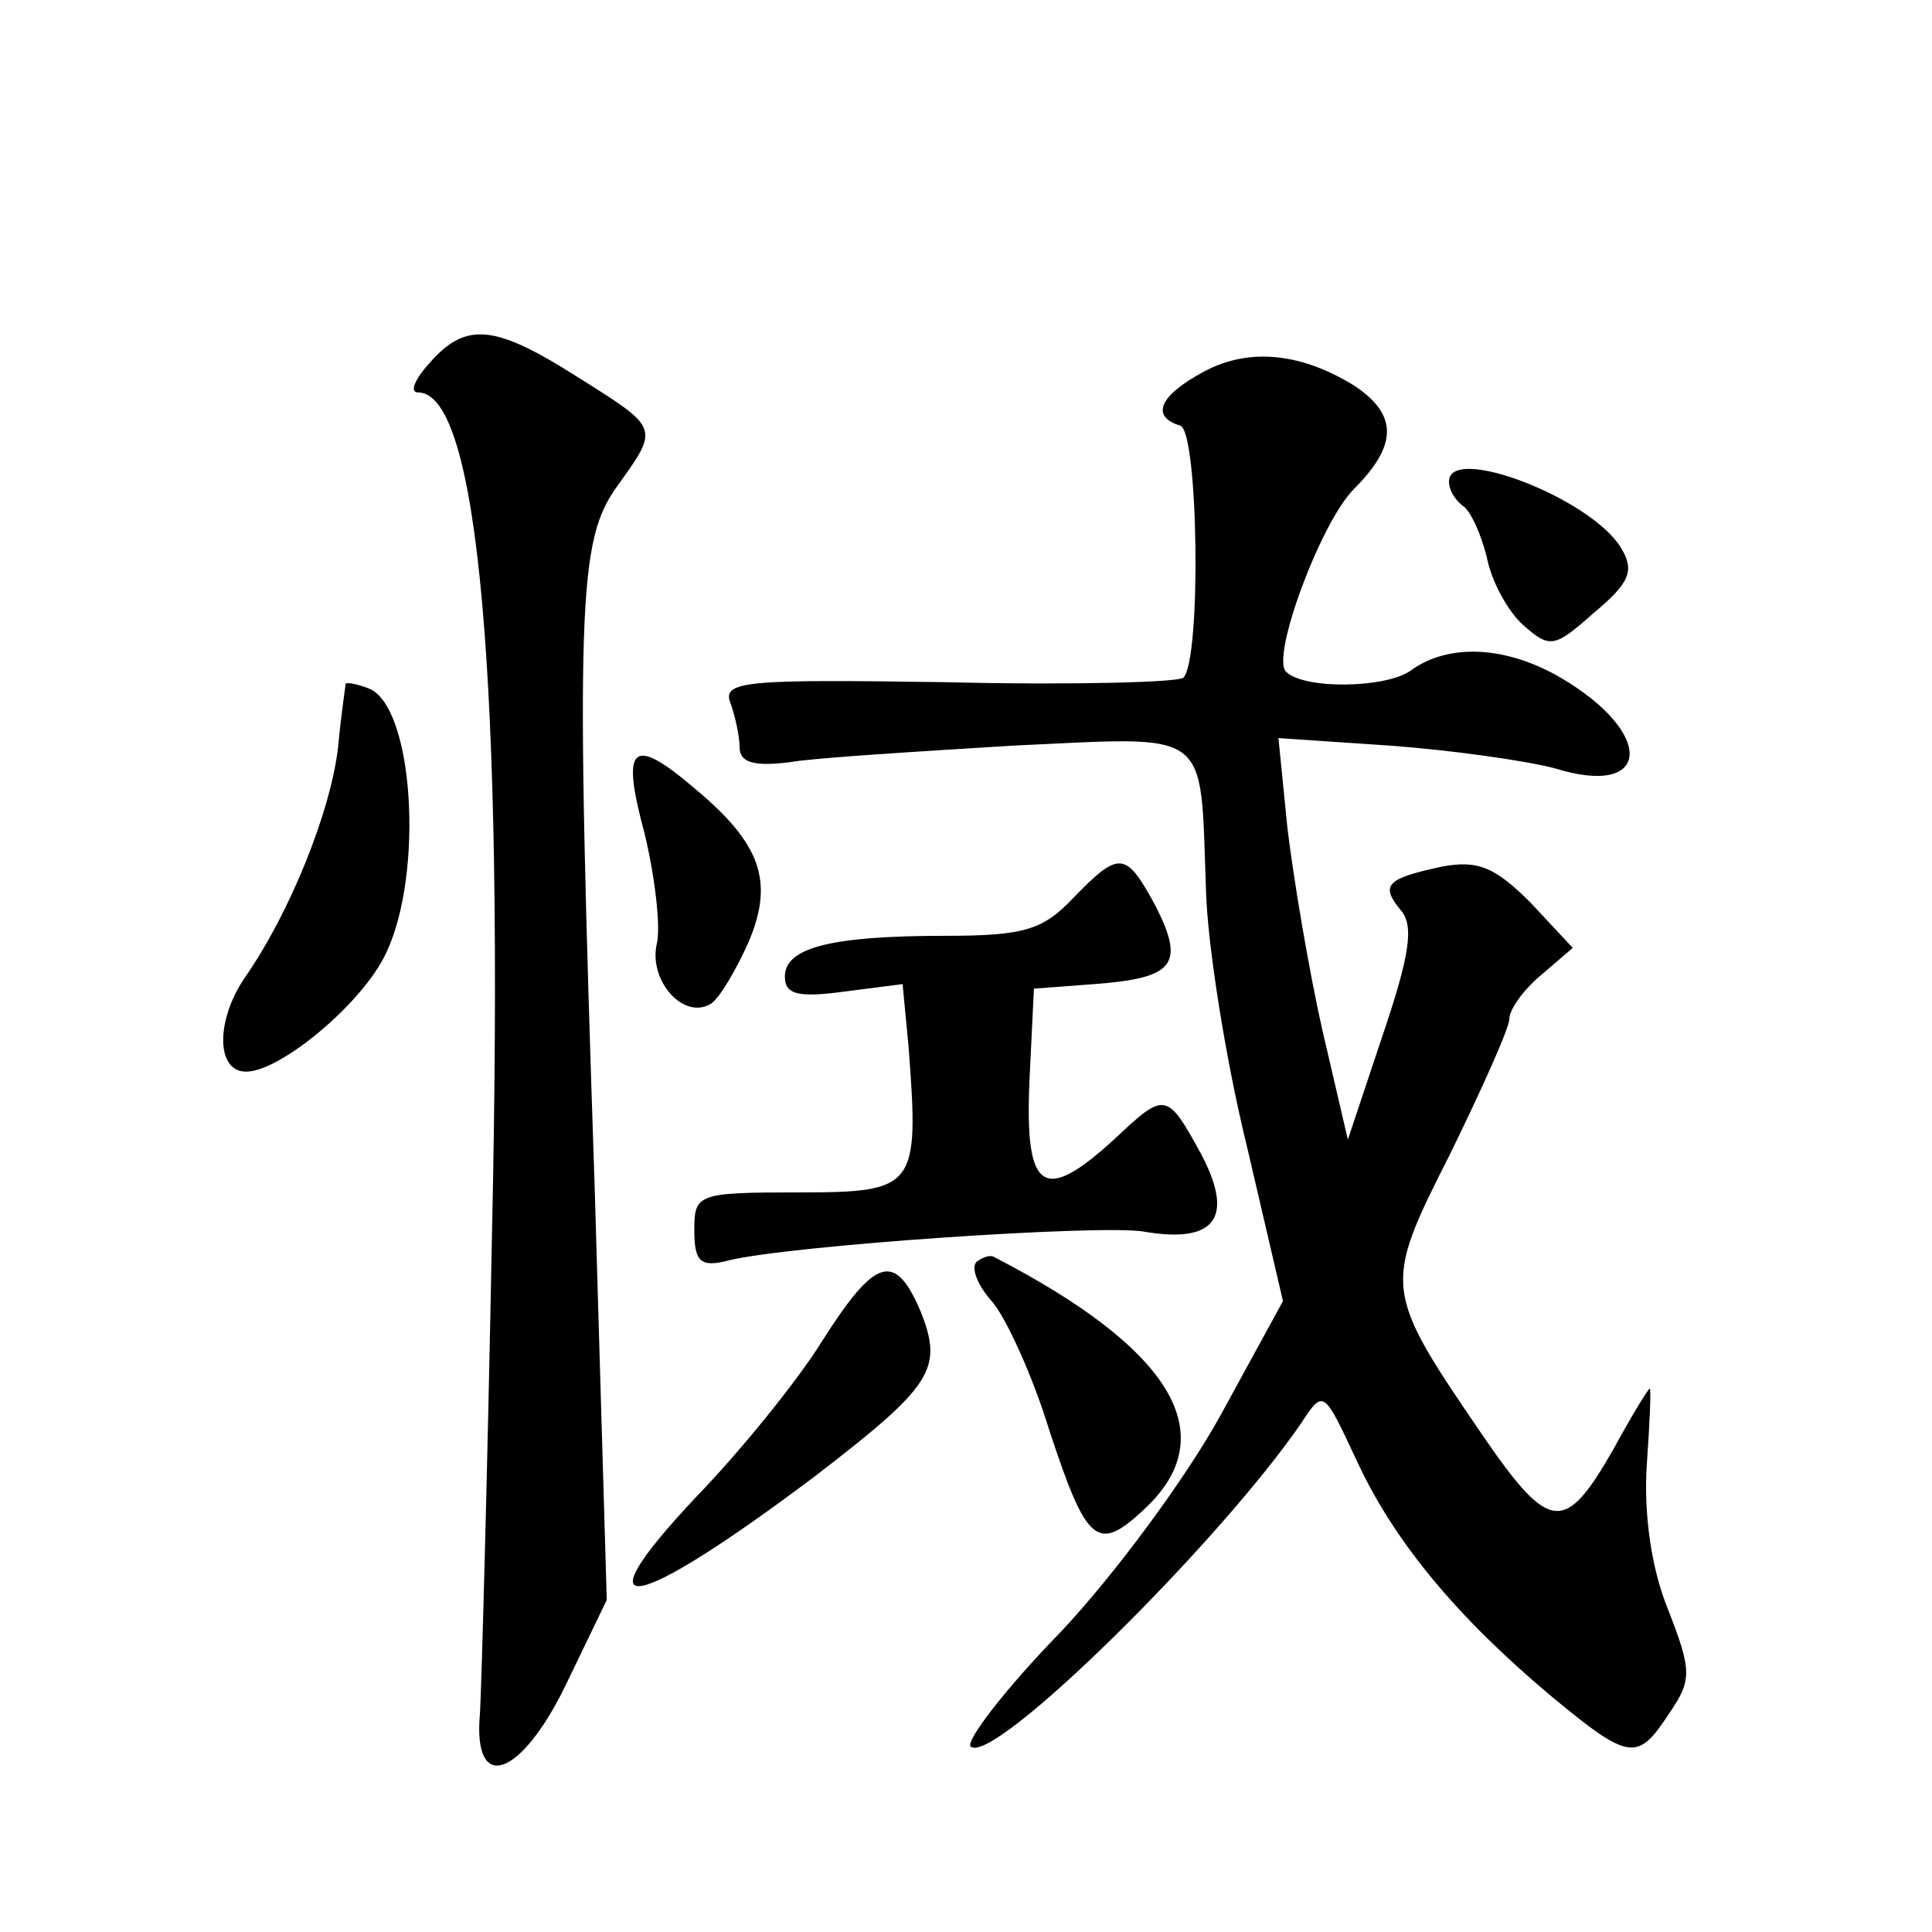 <?xml version="1.0" standalone="no"?>
<!DOCTYPE svg PUBLIC "-//W3C//DTD SVG 20010904//EN"
 "http://www.w3.org/TR/2001/REC-SVG-20010904/DTD/svg10.dtd">
<svg version="1.0" xmlns="http://www.w3.org/2000/svg"
 width="128pt" height="128pt" viewBox="0 0 128 128"
 preserveAspectRatio="xMidYMid meet">
<g transform="translate(0,128) scale(0.1,-0.1)"
fill="#0" stroke="none">
<path d="M285 1040 c-10 -11 -14 -20 -8 -20 40 0 57 -189 49 -555 -3 -159 -7 -303
-8 -320 -5 -54 27 -43 57 19 l27 56 -8 273 c-13 388 -11 429 15 465 28 39 28 38
-26 72 -55 35 -74 37 -98 10z M798 1034 c-30 -16 -36 -30 -16 -36 12 -4 14 -155
2 -167 -3 -3 -73 -5 -156 -3 -134 2 -150 1 -144 -14 3 -8 6 -22 6 -29 0 -10 9 -13
33 -10 17 3 84 7 148 11 133 6 124 13 128 -96 1 -36 13 -112 27 -169 l24 -103 -41
-75 c-23 -42 -71 -107 -107 -145 -36 -37 -62 -71 -59 -75 14 -14 164 134 219 214
15 23 15 22 37 -25 25 -54 67 -104 129 -156 52 -43 57 -43 78 -11 15 22 15 28 -1
69 -11 27 -16 63 -14 95 2 28 3 51 2 51 -1 0 -12 -18 -24 -40 -32 -56 -42 -56 -86
8 -67 98 -67 99 -22 188 21 43 39 83 39 89 0 6 9 19 21 29 l21 18 -28 30 c-24 24
-35 28 -58 24 -37 -8 -42 -12 -28 -29 9 -10 6 -30 -12 -83 l-23 -69 -17 73 c-9
40 -19 100 -23 133 l-6 60 74 -5 c41 -3 90 -10 109 -15 64 -20 67 23 4 60 -36 21
-74 23 -99 5 -16 -12 -71 -13 -83 -1 -10 10 23 99 45 121 29 29 29 49 1 68 -35
22 -70 26 -100 10z M960 961 c0 -6 4 -12 9 -16 5 -3 12 -18 16 -34 3 -16 14 -36
24 -45 18 -16 21 -15 47 8 24 20 27 28 18 43 -20 33 -114 69 -114 44z M229 827
c0 -1 -3 -20 -5 -42 -5 -43 -32 -110 -62 -153 -19 -28 -19 -62 1 -62 23 0 78 46
93 79 25 53 18 164 -12 175 -8 3 -14 4 -15 3z M427 728 c7 -29 11 -63 8 -74 -5
-24 18 -50 36 -39 6 4 17 23 25 41 17 40 8 65 -35 101 -42 36 -50 30 -34 -29z M711
685 c-20 -21 -32 -25 -85 -25 -76 0 -106 -8 -106 -27 0 -12 9 -14 39 -10 l39 5
4 -42 c7 -93 5 -96 -73 -96 -67 0 -69 -1 -69 -25 0 -21 4 -25 23 -20 41 10 248
24 275 19 47 -8 60 9 38 51 -23 42 -24 42 -58 10 -47 -43 -59 -34 -56 38 l3 62
40 3 c53 4 60 13 41 51 -20 37 -24 38 -55 6z M647 444 c-4 -4 1 -16 10 -26 9 -10
27 -49 38 -85 25 -76 32 -82 63 -53 53 49 19 106 -99 167 -3 2 -8 0 -12 -3z M545
392 c-16 -26 -54 -73 -84 -104 -79 -84 -42 -77 79 14 78 60 85 71 70 109 -17 40
-30 36 -65 -19z"/>
</g>
</svg>
